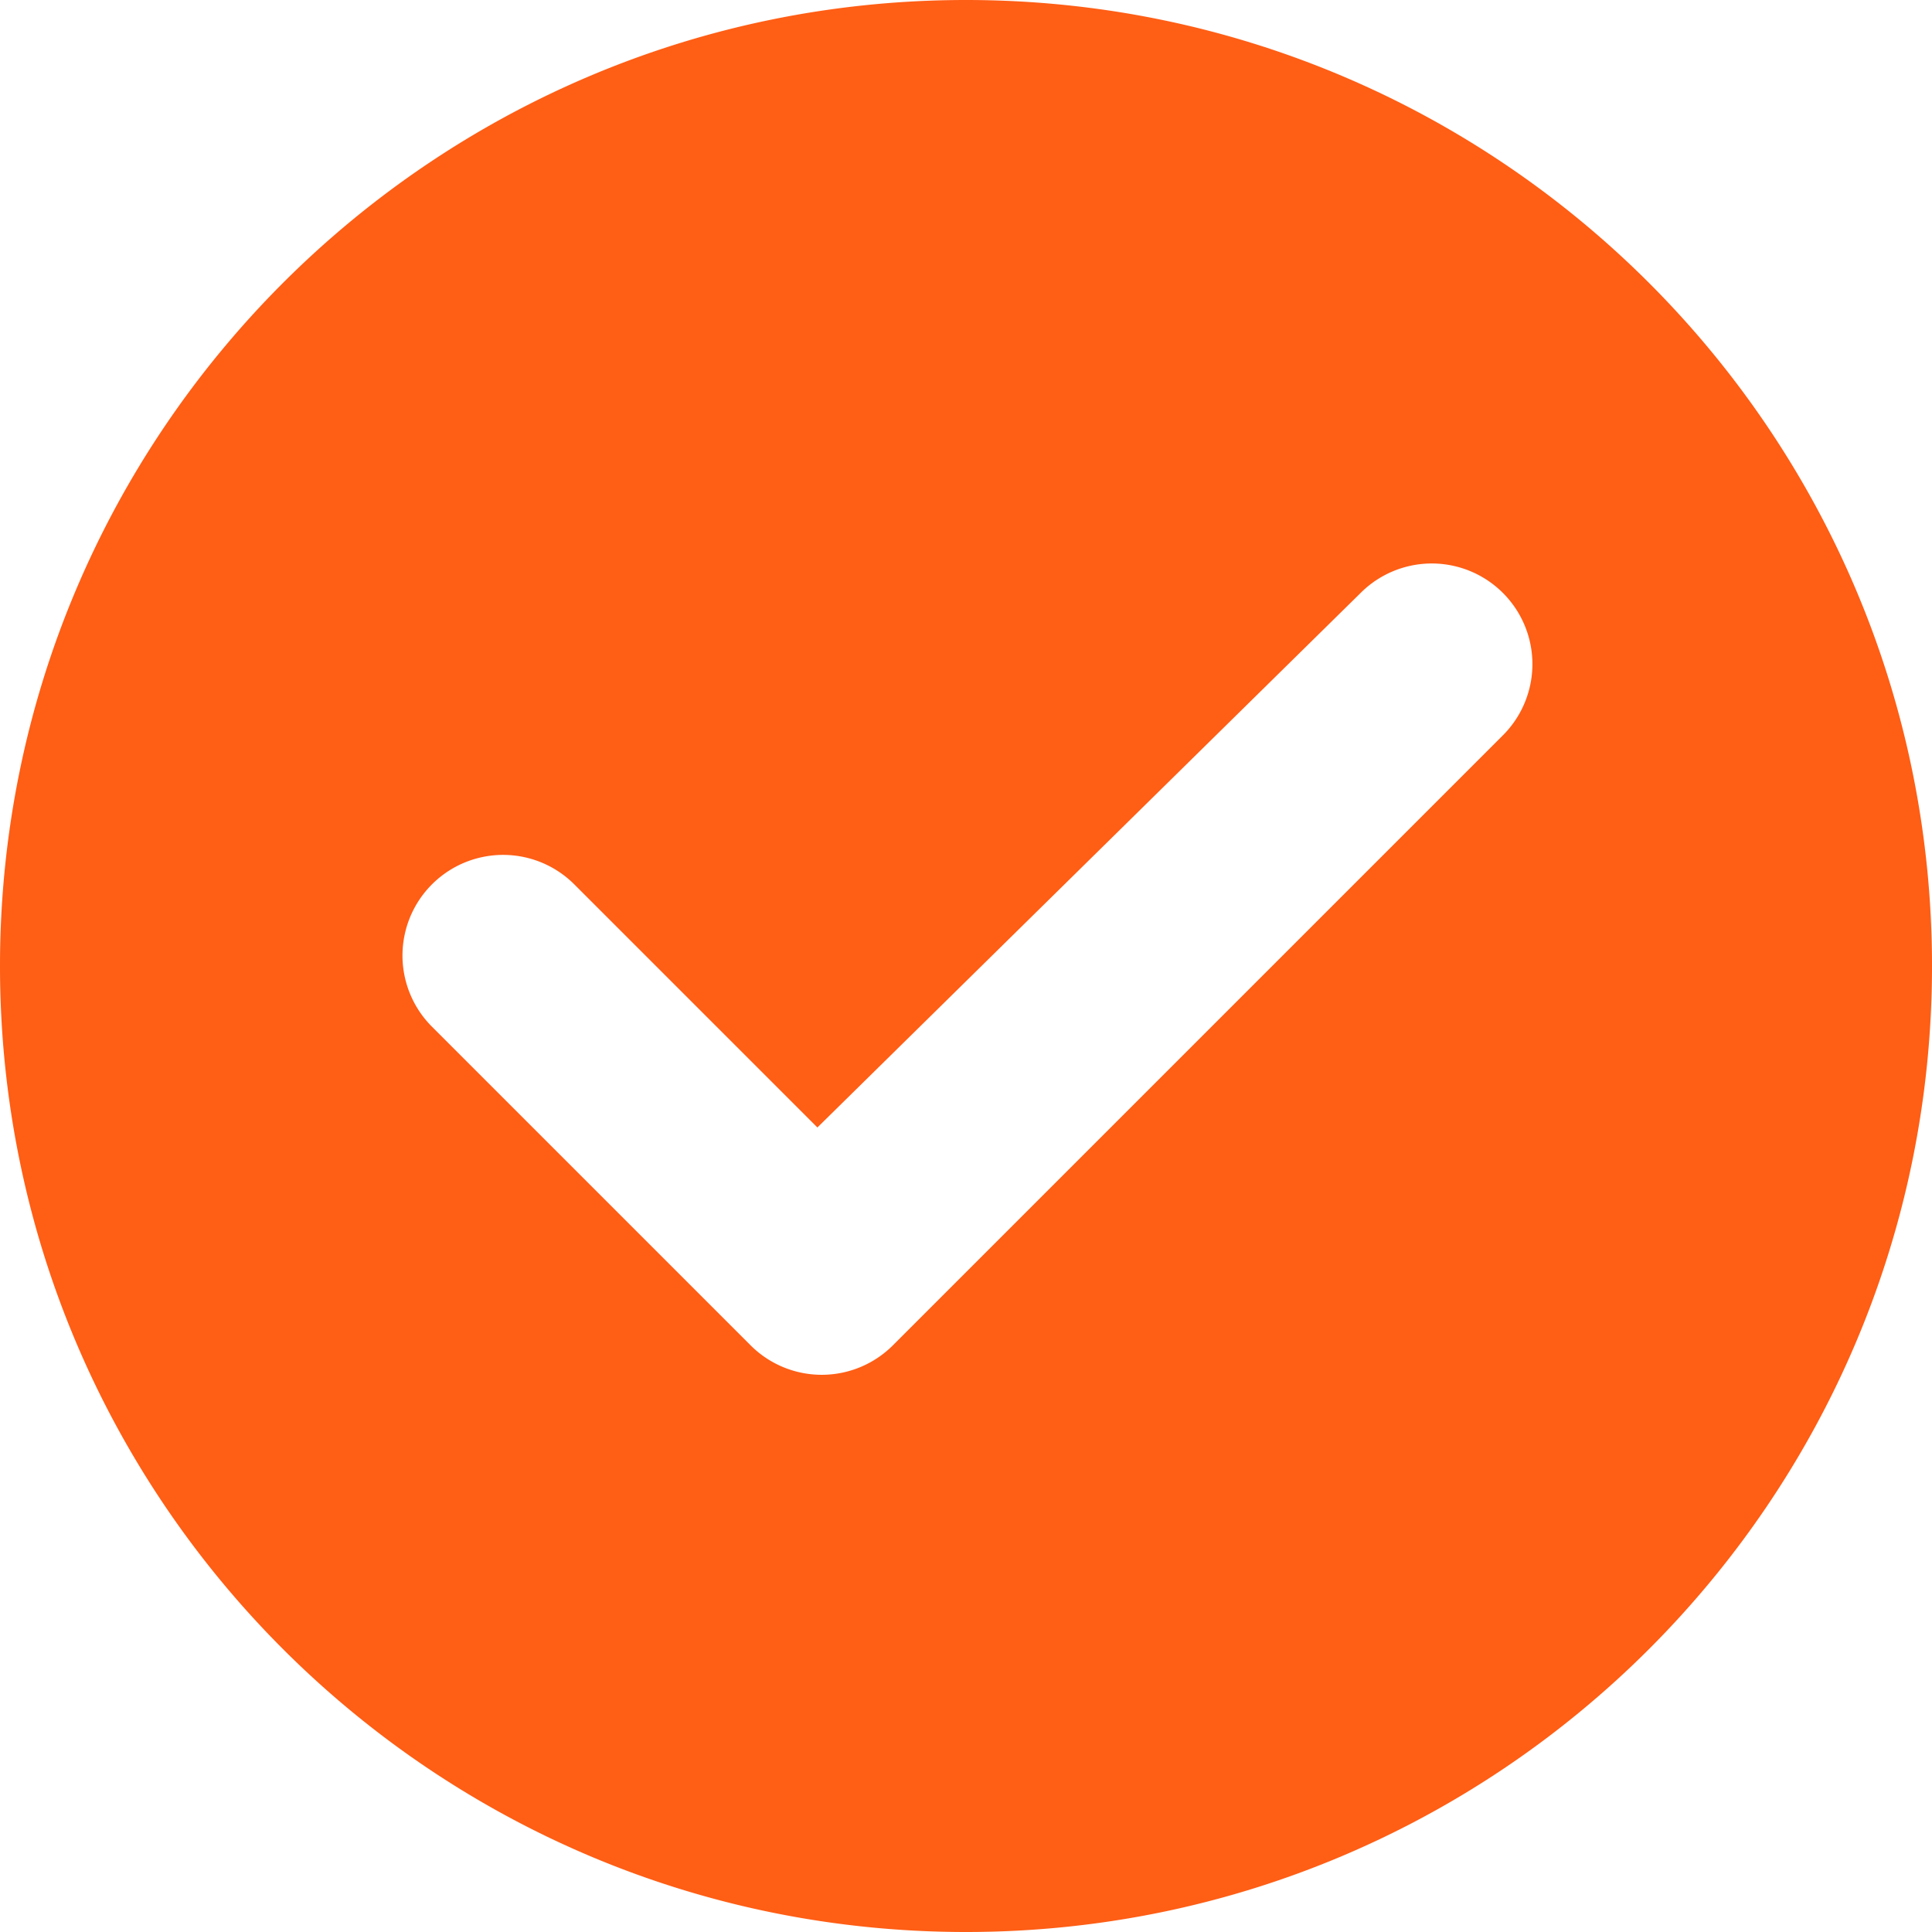 <?xml version="1.0" encoding="UTF-8" standalone="no"?> <svg xmlns="http://www.w3.org/2000/svg" xmlns:xlink="http://www.w3.org/1999/xlink" class="icon" viewBox="0 0 1024 1024" version="1.1" width="60" height="60"><path d="M512 1024C229.248 1024 0 794.752 0 512S229.248 0 512 0s512 229.248 512 512-229.248 512-512 512zM397.824 713.045a53.333 53.333 0 0 0 75.435 0l323.328-323.328a53.333 53.333 0 1 0-75.435-75.434L433.237 597.589 304.384 468.736a53.333 53.333 0 1 0-75.435 75.435l168.875 168.874z" fill="#FF5E15"></path></svg> 